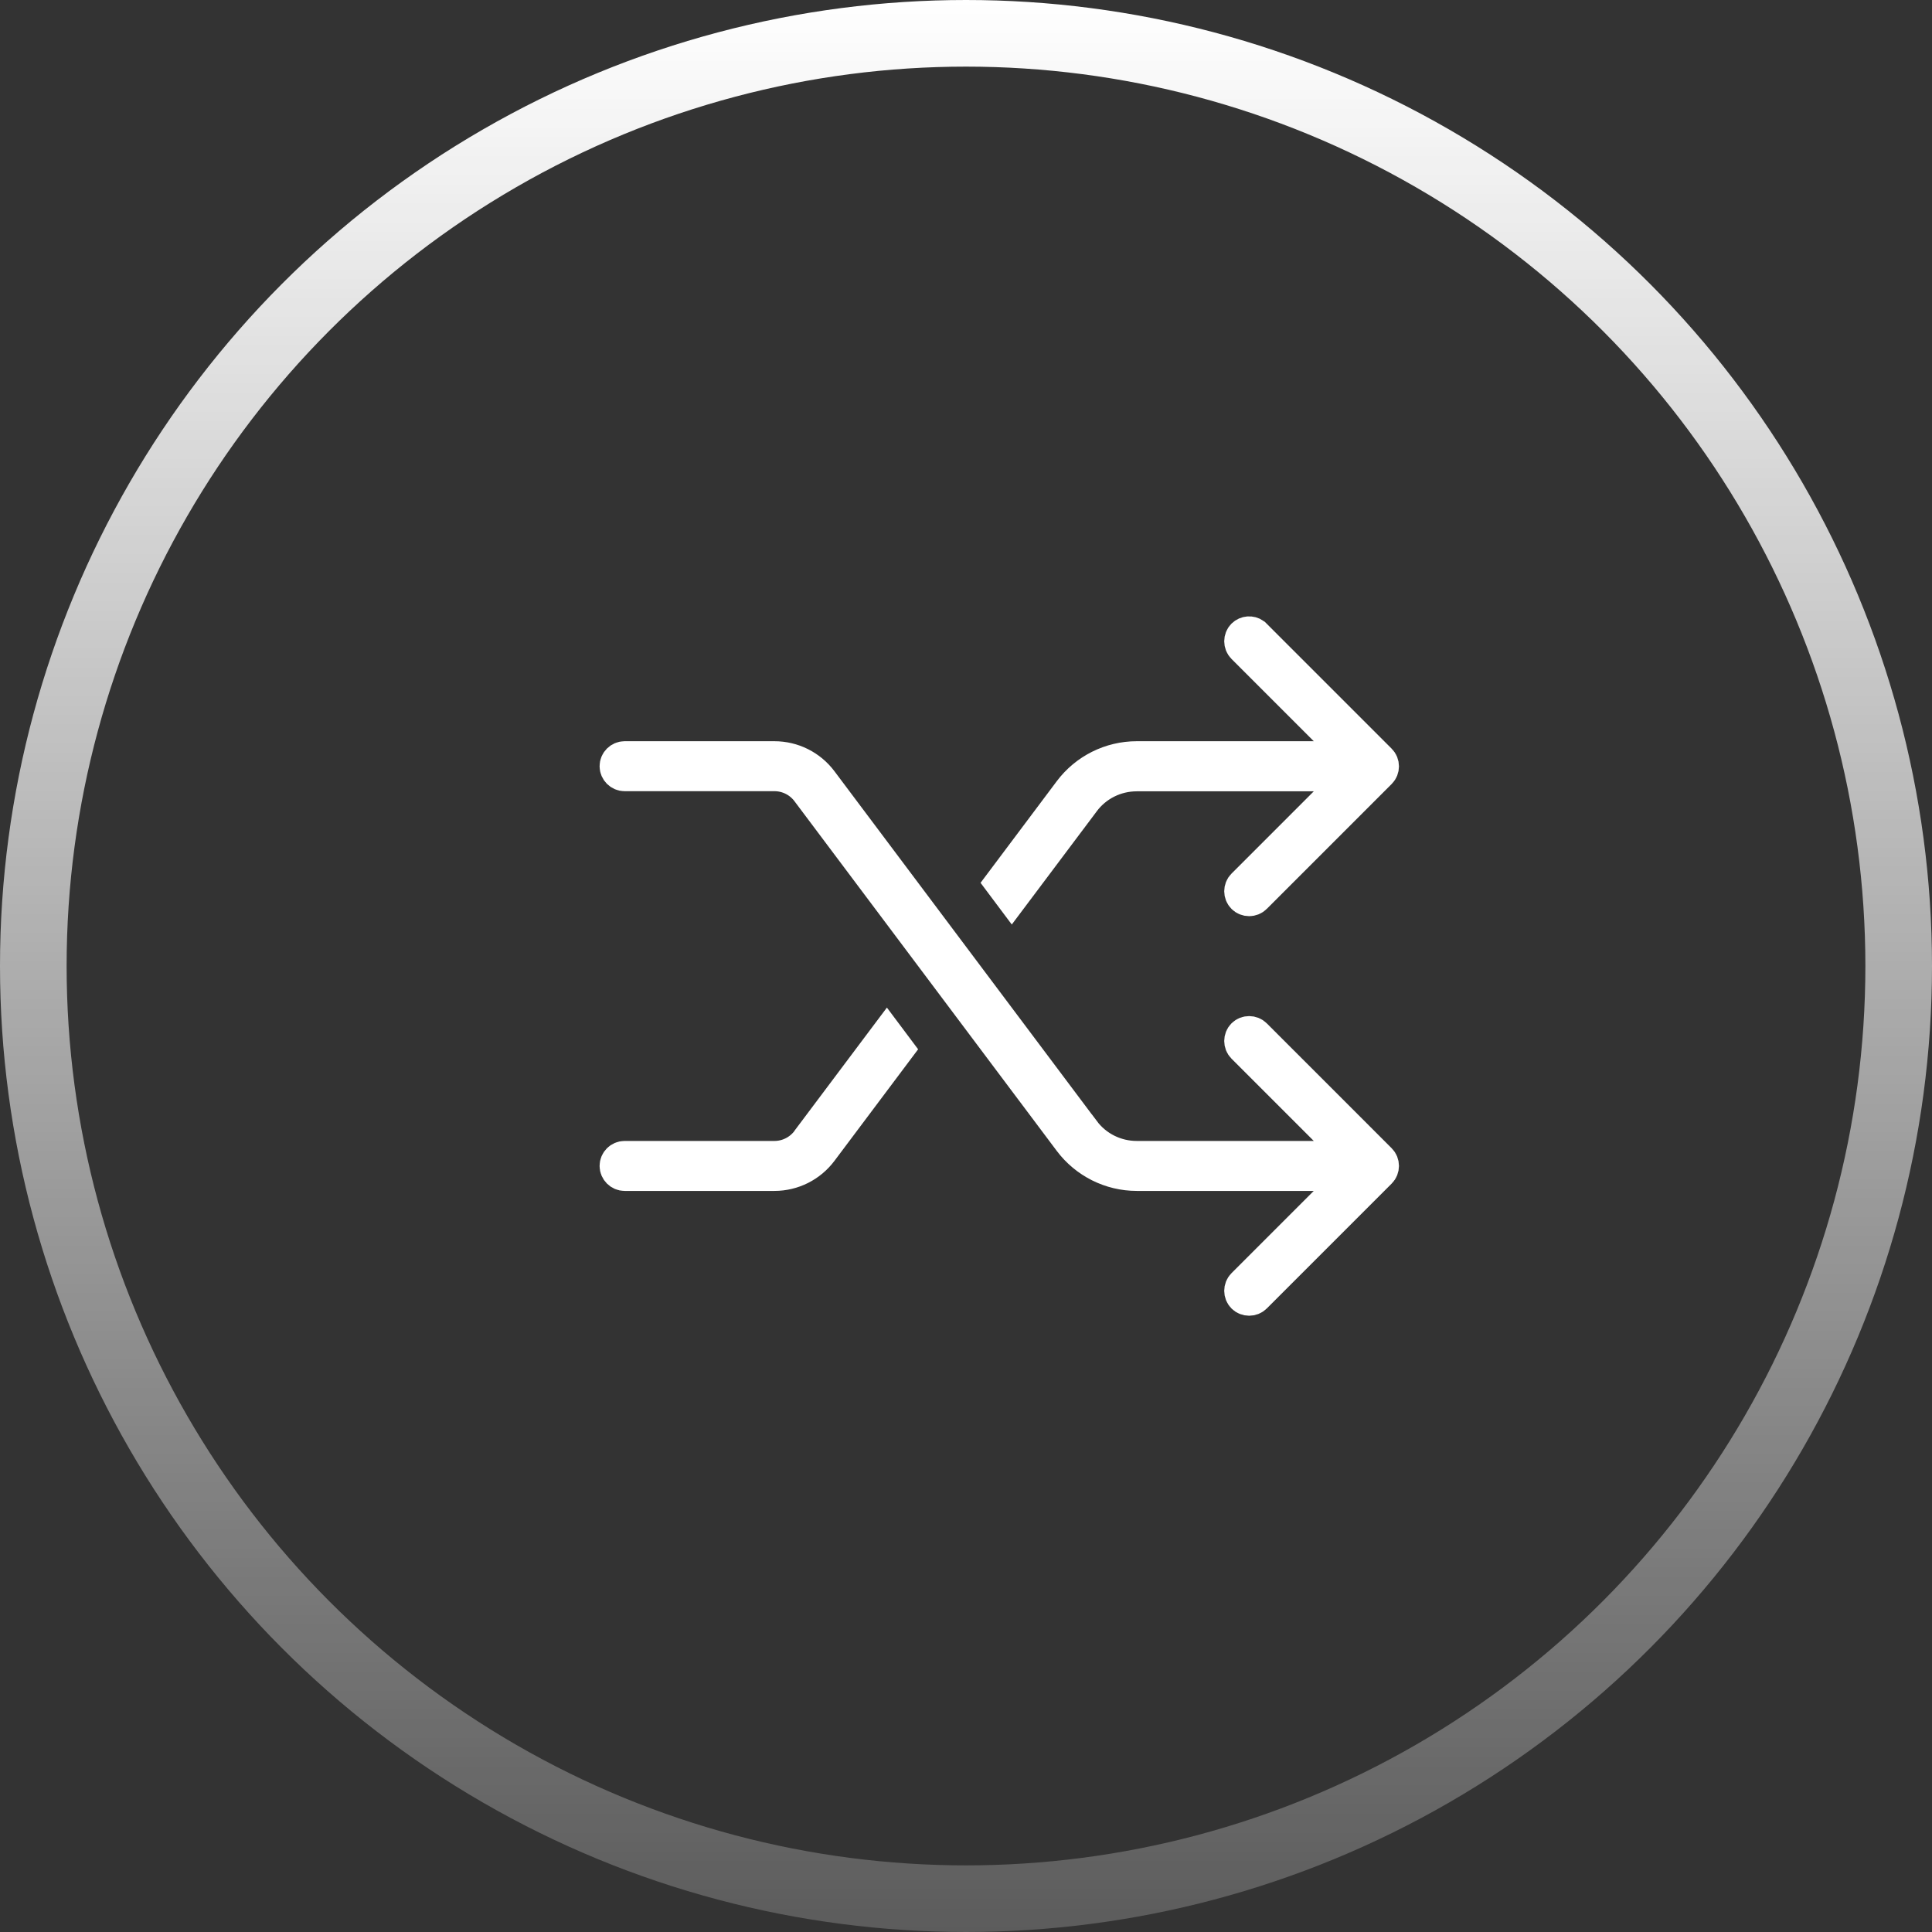 <svg width="58" height="58" viewBox="0 0 58 58" fill="none" xmlns="http://www.w3.org/2000/svg">
<rect x="0" y="0" width="58" height="58" fill="#333333" stroke="none"/>
<circle cx="29" cy="29" r="28" stroke="url(#paint0_linear_2954_9365)" stroke-width="2"/>
<path d="M32.523 24.059L30.375 26.921L30.062 26.503L32.125 23.752C32.125 23.752 32.125 23.752 32.125 23.752C32.598 23.122 33.34 22.752 34.125 22.752H36.75H39.441H40.648L39.794 21.898L37.324 19.428C37.228 19.332 37.228 19.171 37.324 19.075C37.41 18.99 37.549 18.981 37.646 19.05L37.676 19.08L41.426 22.83C41.522 22.925 41.522 23.087 41.426 23.182L37.676 26.932C37.581 27.028 37.419 27.028 37.324 26.932C37.228 26.837 37.228 26.675 37.324 26.58L39.794 24.11L40.648 23.256H39.441H36.75H34.125C33.497 23.256 32.902 23.549 32.524 24.057C32.524 24.058 32.524 24.058 32.523 24.059ZM24.25 34.252L24.35 34.118V34.114L26.625 31.082L26.938 31.5L24.65 34.551C24.65 34.551 24.65 34.551 24.65 34.551C24.318 34.993 23.8 35.252 23.25 35.252H18.75C18.614 35.252 18.5 35.138 18.5 35.002C18.5 34.865 18.614 34.752 18.75 34.752H23.25C23.642 34.752 24.015 34.565 24.25 34.252ZM39.441 34.752H40.648L39.794 33.898L37.324 31.428C37.228 31.332 37.228 31.171 37.324 31.075C37.419 30.98 37.581 30.98 37.676 31.075L41.426 34.825C41.522 34.921 41.522 35.082 41.426 35.178L37.676 38.928C37.581 39.023 37.419 39.023 37.324 38.928C37.228 38.832 37.228 38.671 37.324 38.575L39.794 36.105L40.648 35.252H39.441H36.75H34.125C33.34 35.252 32.598 34.88 32.125 34.251L24.25 23.752C24.015 23.438 23.642 23.252 23.25 23.252H18.75C18.614 23.252 18.5 23.138 18.5 23.002C18.5 22.865 18.614 22.752 18.75 22.752H23.25C23.8 22.752 24.318 23.01 24.65 23.452C24.65 23.452 24.65 23.452 24.65 23.452L32.523 33.949C32.523 33.95 32.524 33.95 32.524 33.95C32.902 34.459 33.497 34.752 34.125 34.752H36.75H39.441Z" fill="#F8F8F8" stroke="white"/>
<defs>
<linearGradient id="paint0_linear_2954_9365" x1="29" y1="0" x2="29" y2="58" gradientUnits="userSpaceOnUse">
<stop stop-color="white"/>
<stop offset="1" stop-color="white" stop-opacity="0.2"/>
</linearGradient>
</defs>
</svg>
